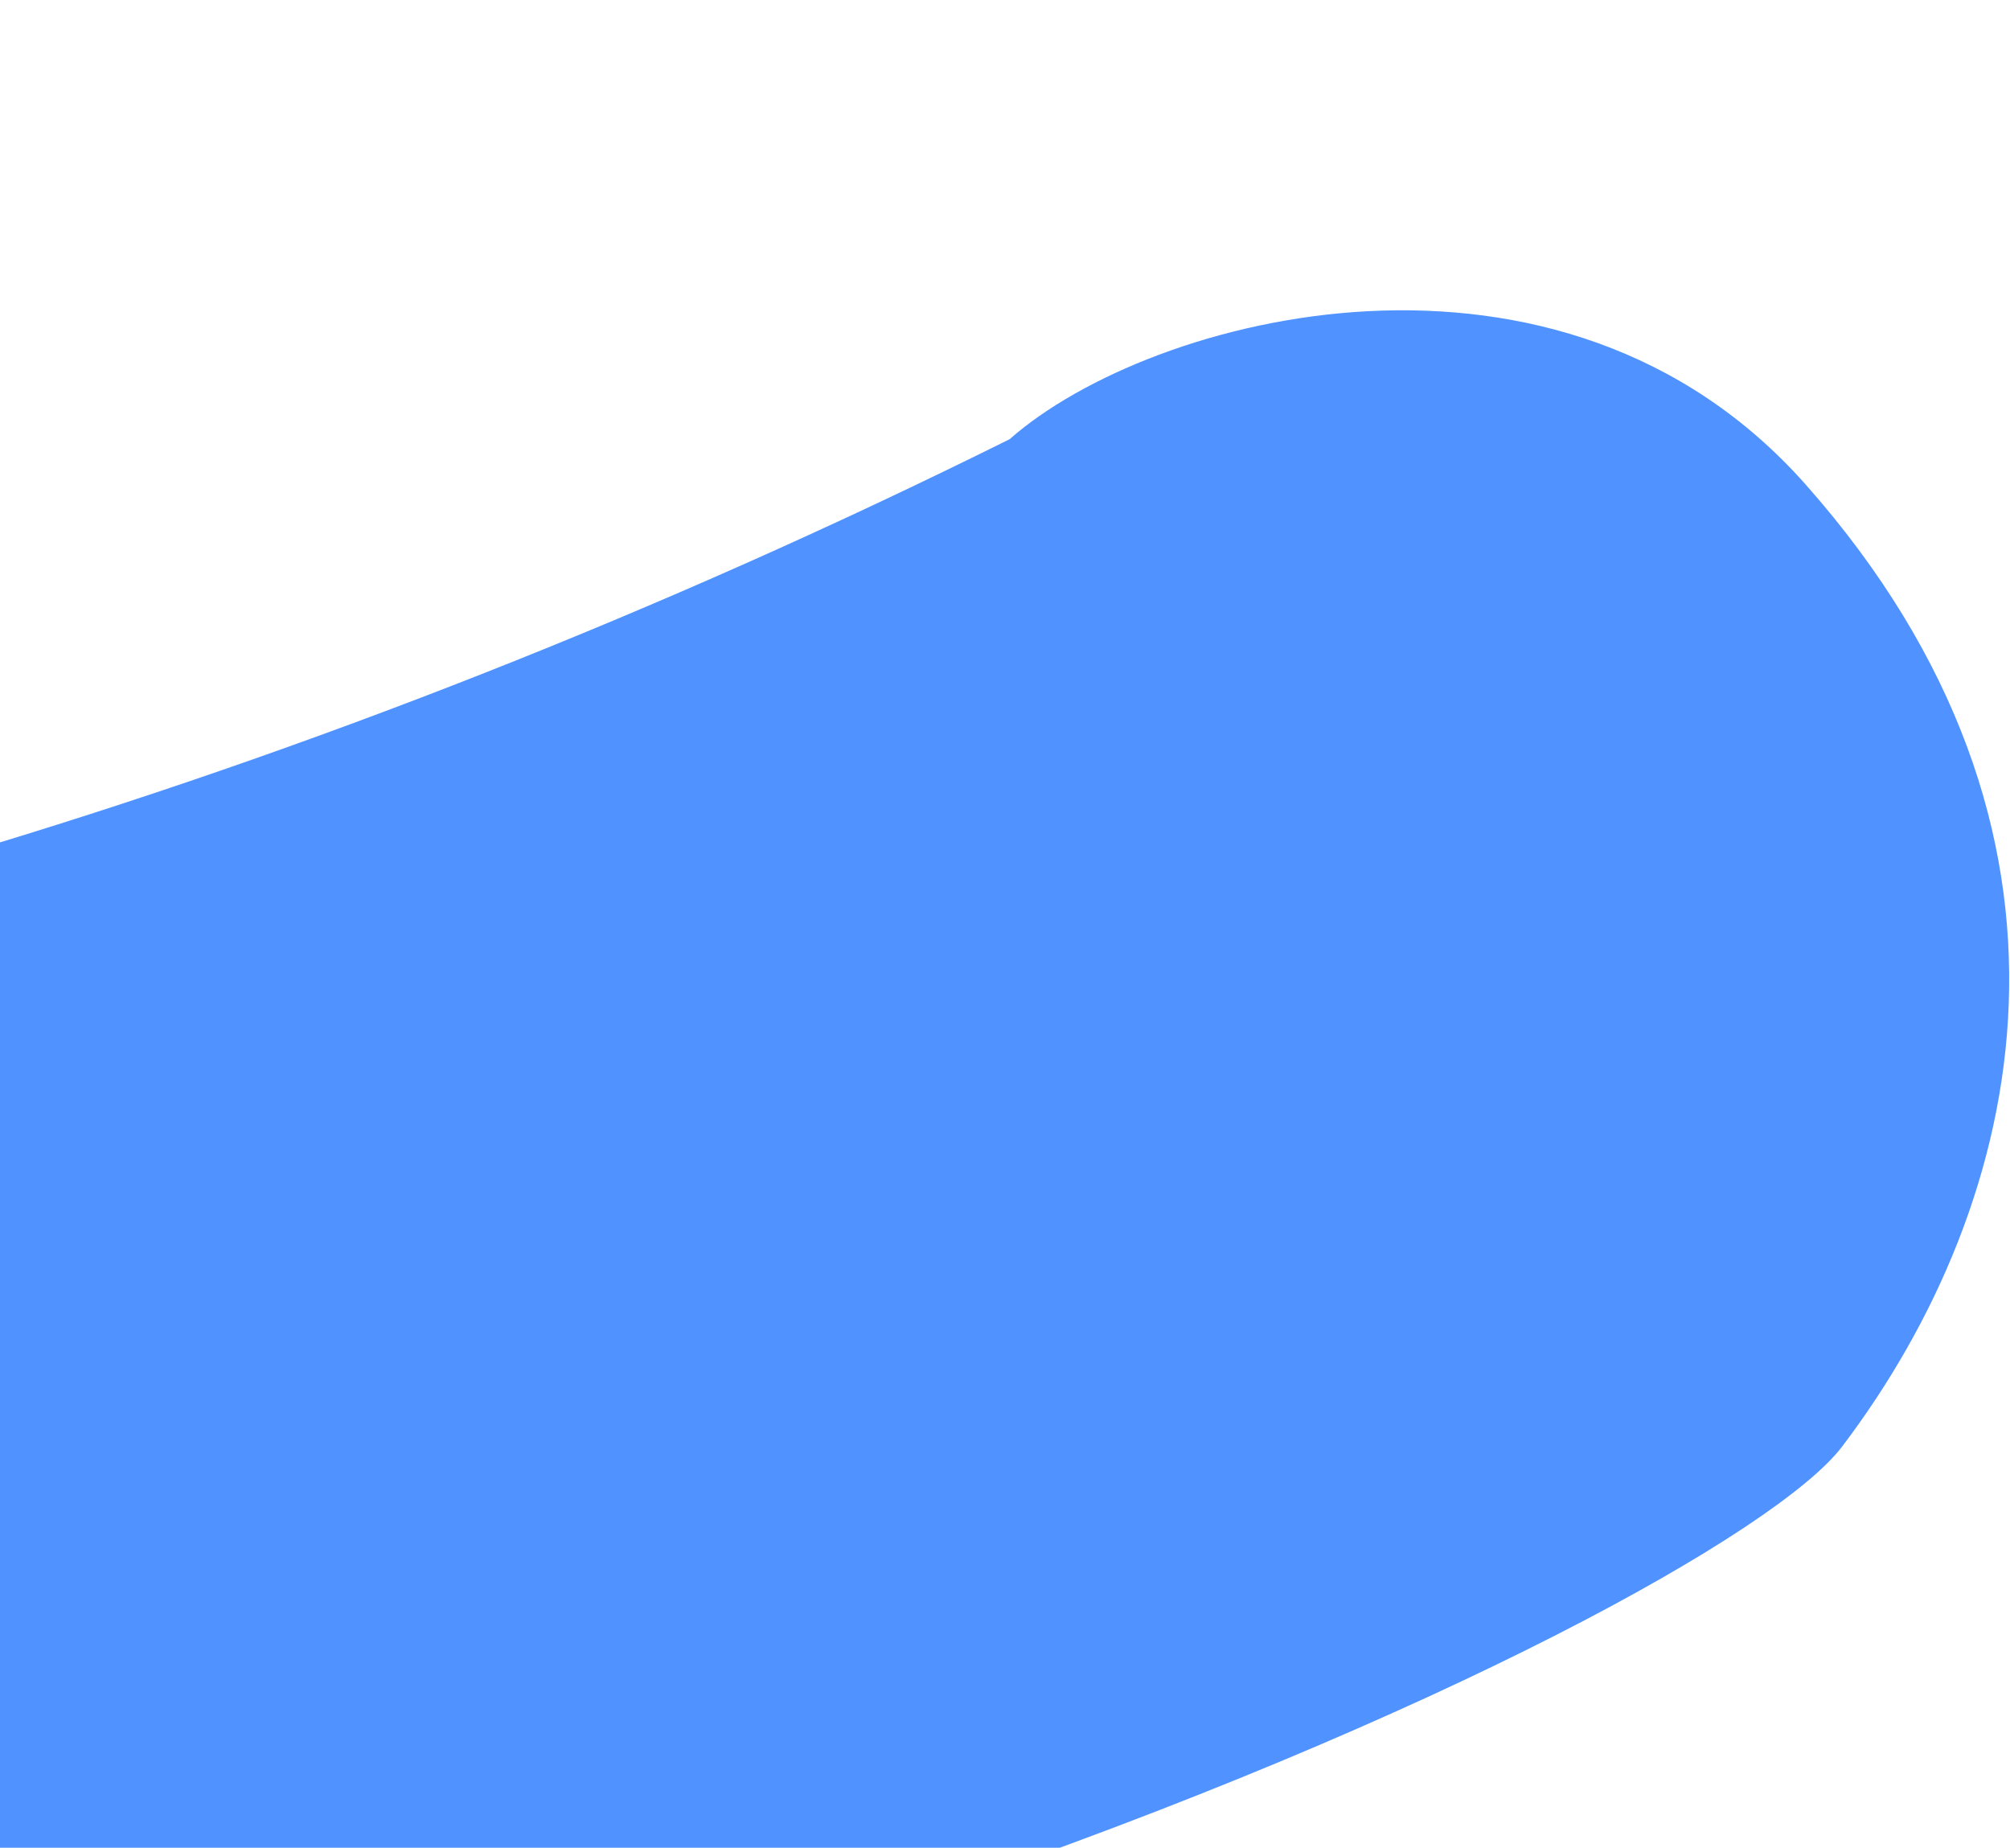 <?xml version="1.0" encoding="UTF-8"?> <svg xmlns="http://www.w3.org/2000/svg" width="519" height="477" viewBox="0 0 519 477" fill="none"><path d="M260.695 113.381C-468.876 475.762 -1157.29 196.367 -1505 -1.966C-780.219 975.539 409.99 460.086 475.658 373.428C523.684 310.052 545.488 214.615 466.272 125.121C402.899 53.526 297.221 81.171 260.695 113.381Z" fill="#5092FF"></path></svg> 